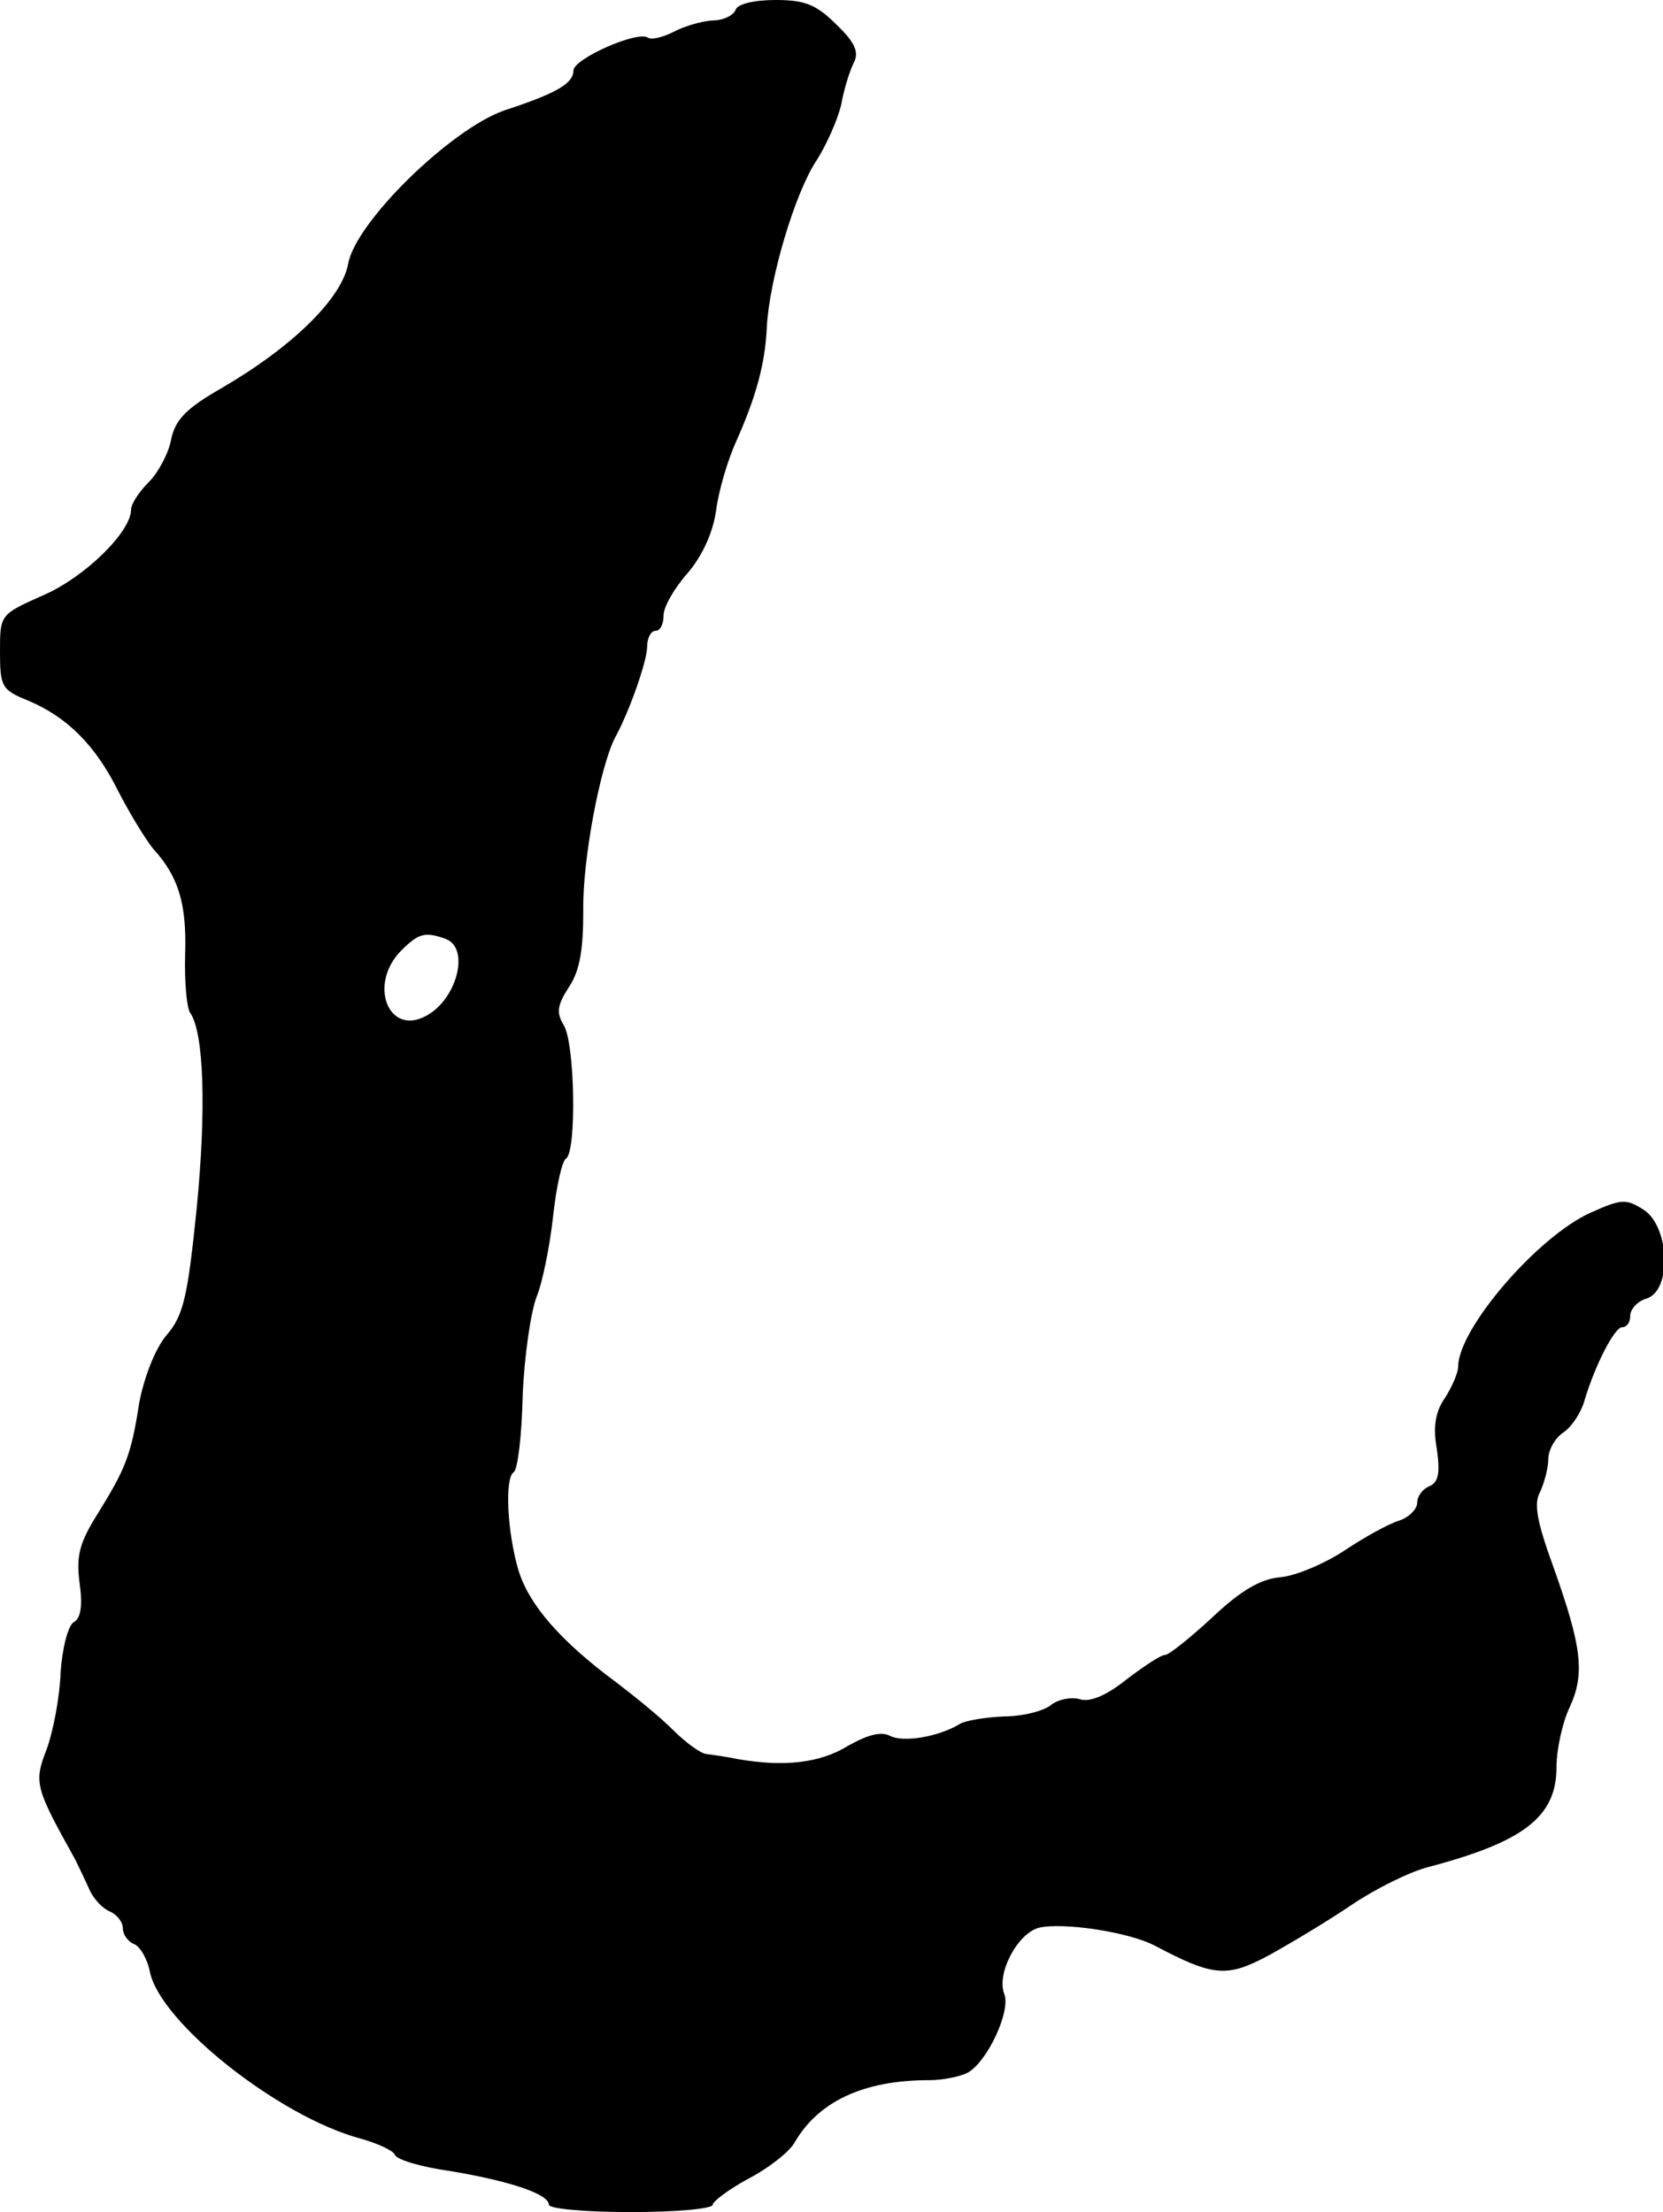 <?xml version="1.0" standalone="no"?>
<!DOCTYPE svg PUBLIC "-//W3C//DTD SVG 20010904//EN"
 "http://www.w3.org/TR/2001/REC-SVG-20010904/DTD/svg10.dtd">
<svg version="1.0" xmlns="http://www.w3.org/2000/svg"
 width="203pt" height="270pt" viewBox="0 0 203 270"
 preserveAspectRatio="xMidYMid meet">
<g transform="translate(0,270) scale(0.1,-0.1)"
fill="#000000" stroke="none">
<path d="M898 2688 c-3 -7 -15 -13 -29 -13 -13 -1 -34 -7 -47 -14 -12 -6 -26
-10 -31 -7 -13 9 -91 -26 -91 -40 0 -16 -21 -28 -85 -49 -65 -23 -181 -136
-190 -187 -8 -43 -69 -102 -155 -152 -42 -24 -56 -38 -61 -62 -3 -17 -16 -41
-27 -52 -12 -12 -22 -27 -22 -34 0 -27 -56 -82 -106 -104 -54 -24 -54 -24 -54
-69 0 -43 2 -47 34 -60 48 -20 83 -55 111 -112 14 -27 33 -58 42 -69 31 -34
41 -67 39 -129 -1 -33 2 -65 6 -71 17 -24 20 -118 8 -240 -11 -107 -16 -130
-37 -154 -14 -17 -27 -51 -33 -82 -10 -65 -17 -81 -51 -136 -22 -35 -26 -51
-22 -83 4 -28 2 -44 -7 -49 -7 -4 -14 -32 -16 -61 -1 -30 -9 -72 -17 -94 -16
-41 -14 -47 35 -135 4 -8 12 -25 17 -36 5 -12 17 -24 25 -27 9 -4 16 -13 16
-21 0 -7 6 -16 14 -19 7 -3 16 -18 19 -34 13 -62 157 -176 256 -203 22 -6 41
-15 43 -20 2 -6 32 -15 68 -20 72 -12 120 -28 120 -41 0 -5 45 -9 100 -9 55 0
100 4 100 9 0 4 20 19 44 32 25 13 50 33 56 44 29 50 84 76 164 76 16 0 37 4
47 9 24 13 53 75 45 96 -10 25 16 74 42 81 29 7 110 -5 142 -22 72 -38 88 -39
140 -11 27 15 72 42 100 61 28 19 70 40 93 46 118 31 157 62 157 122 0 21 7
54 16 73 19 41 15 74 -20 172 -20 55 -24 77 -16 91 5 11 10 29 10 40 0 11 8
26 19 33 10 7 21 24 25 38 13 44 37 90 46 90 6 0 10 6 10 14 0 8 9 18 20 21
31 10 28 87 -3 108 -22 14 -27 14 -65 -3 -65 -29 -162 -142 -162 -188 0 -7 -7
-24 -16 -38 -12 -17 -15 -36 -10 -63 4 -29 2 -40 -9 -45 -8 -3 -15 -12 -15
-20 0 -8 -10 -18 -22 -22 -13 -4 -42 -20 -66 -36 -24 -16 -59 -31 -78 -33 -25
-2 -49 -16 -84 -49 -27 -25 -53 -46 -58 -46 -5 0 -26 -14 -47 -30 -25 -20 -45
-28 -57 -24 -10 3 -26 0 -35 -7 -8 -7 -34 -14 -57 -14 -23 -1 -47 -5 -54 -9
-26 -16 -69 -23 -85 -15 -11 6 -27 2 -52 -12 -34 -21 -78 -26 -135 -16 -14 3
-30 5 -37 6 -7 0 -26 14 -42 30 -16 16 -47 41 -68 57 -69 51 -107 95 -120 137
-14 47 -17 113 -6 120 5 3 10 45 11 93 2 49 10 103 17 121 7 17 16 61 20 97 4
37 11 69 16 72 13 8 11 141 -3 163 -9 15 -8 24 7 47 13 20 17 45 17 93 -1 62
21 177 39 211 17 31 39 93 39 111 0 11 5 19 10 19 6 0 10 8 10 19 0 10 13 33
29 51 18 21 31 49 35 76 3 24 14 62 25 86 24 54 35 94 37 138 3 59 34 163 60
203 13 20 27 52 31 70 3 17 10 40 15 50 7 13 2 25 -21 47 -24 24 -38 30 -74
30 -27 0 -47 -5 -49 -12z m-354 -1134 c30 -11 14 -74 -24 -94 -46 -25 -71 39
-30 80 21 21 29 23 54 14z"/>
</g>
</svg>
